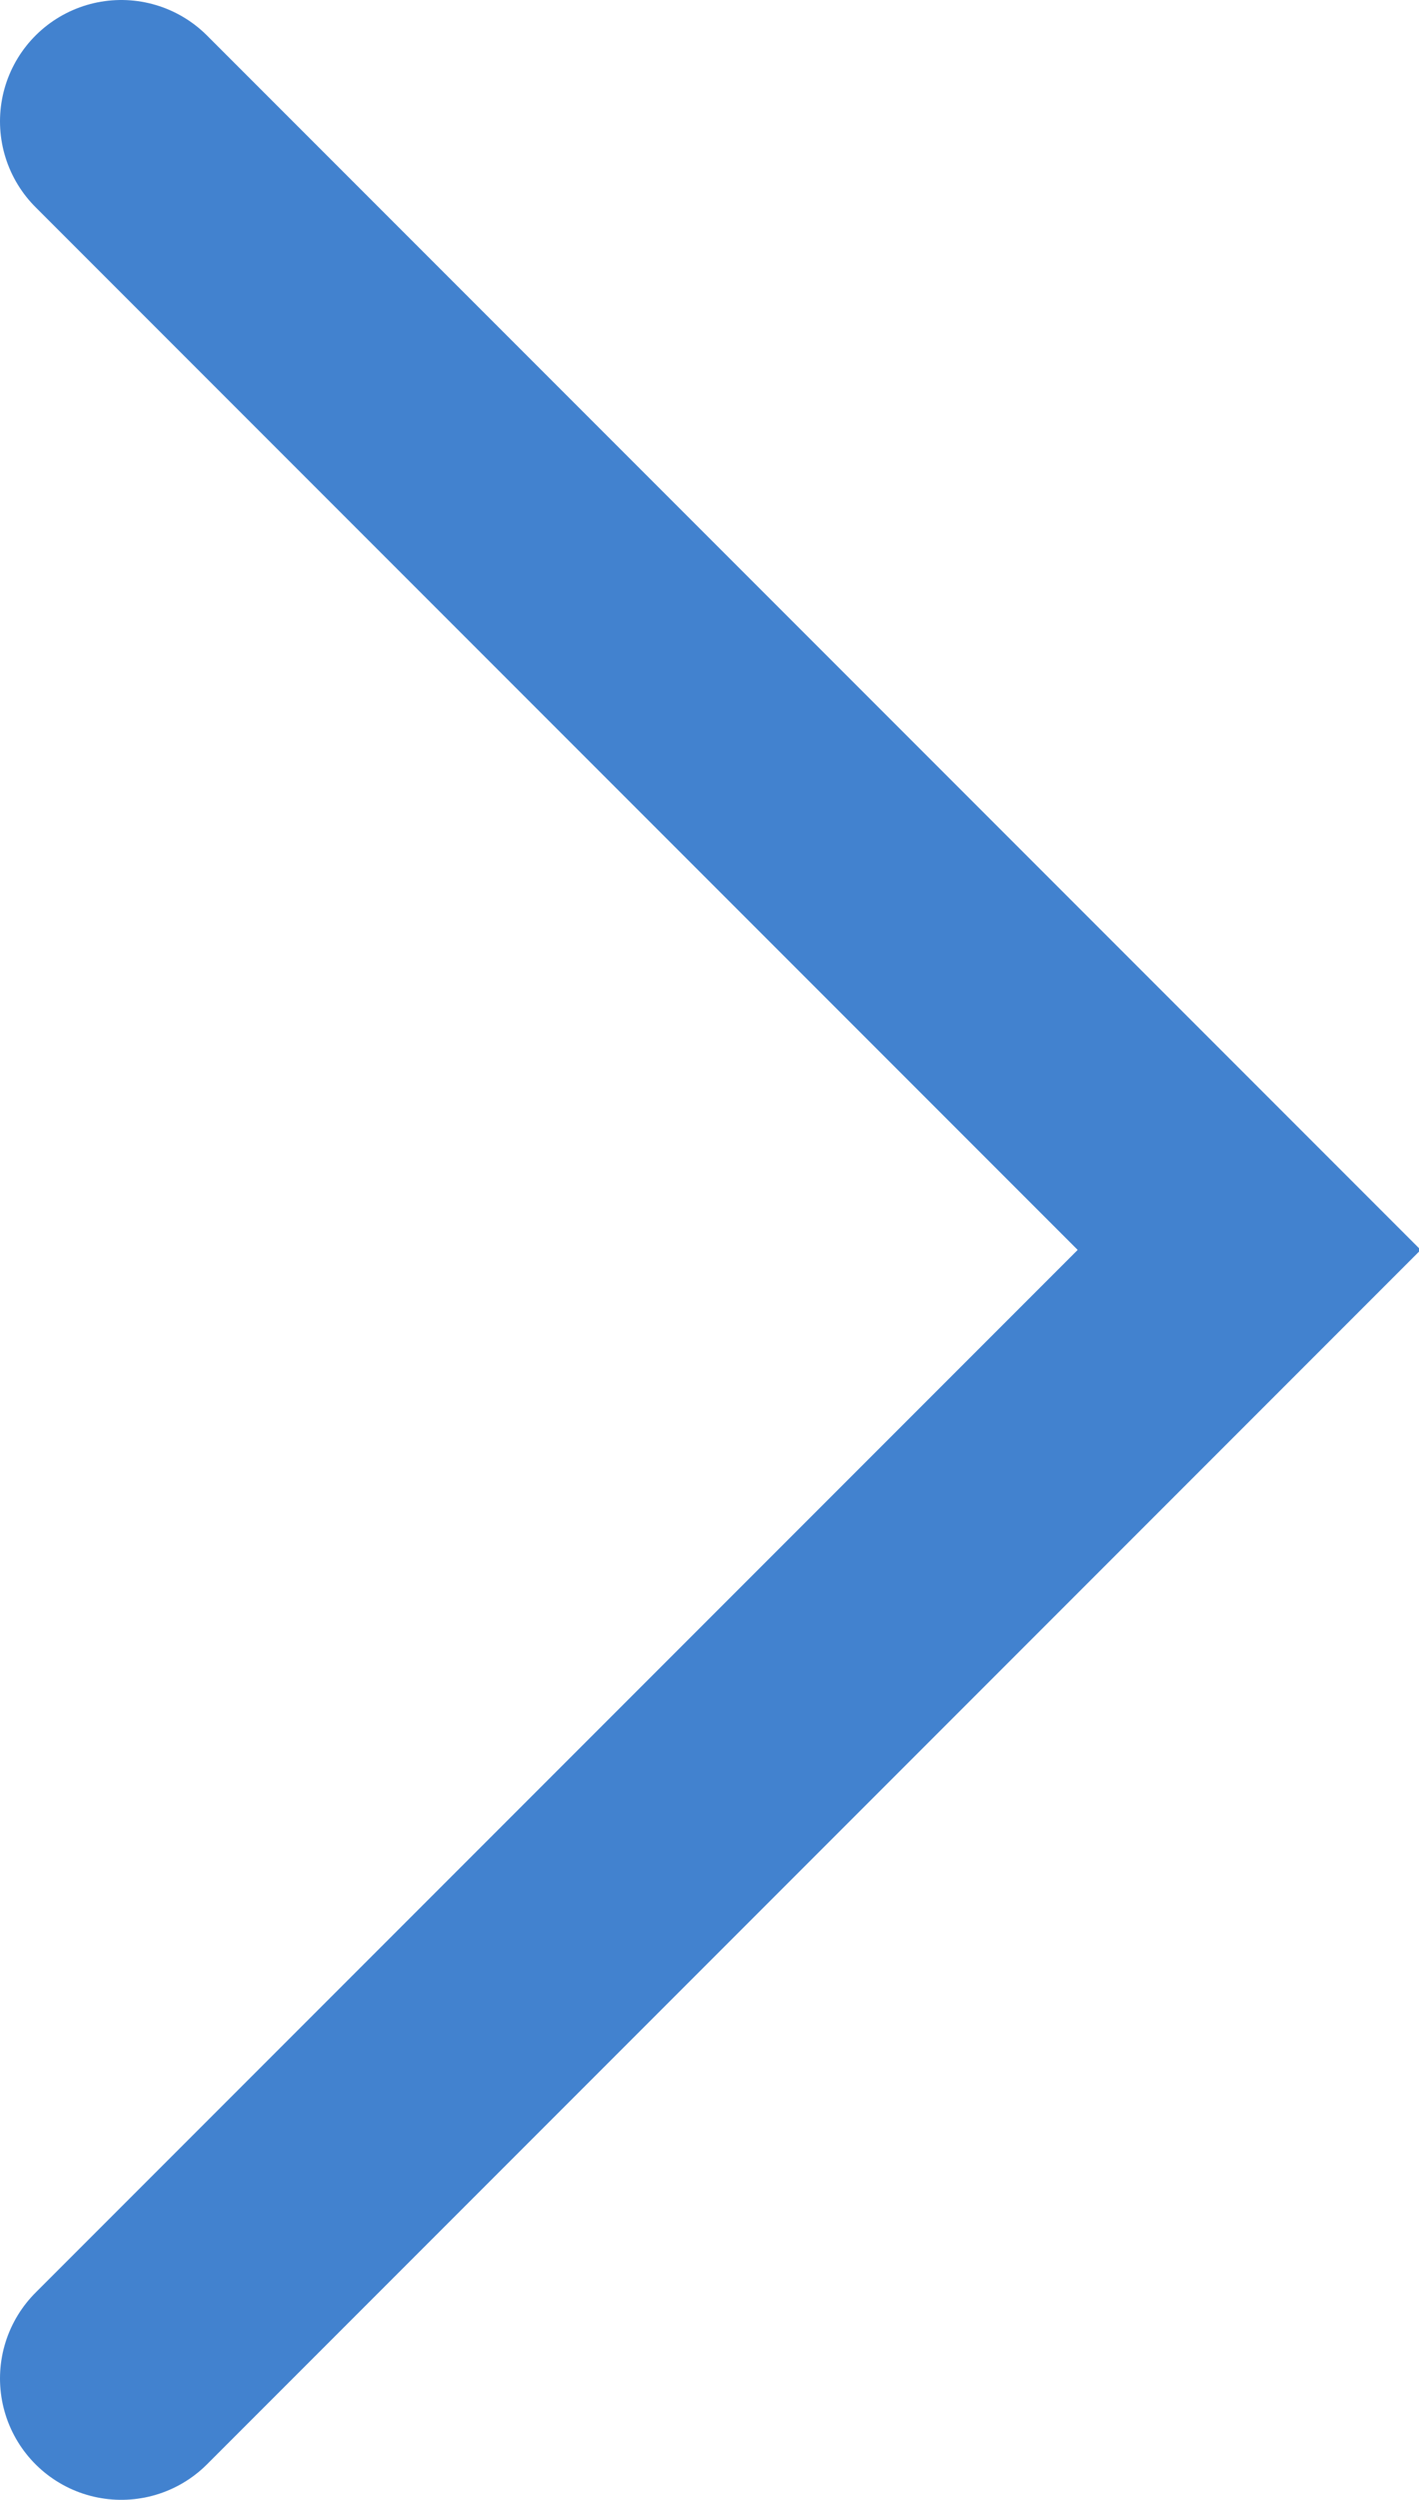 <?xml version="1.0" encoding="utf-8"?>
<!-- Generator: Adobe Illustrator 24.3.0, SVG Export Plug-In . SVG Version: 6.00 Build 0)  -->
<svg version="1.1" id="Layer_2" xmlns="http://www.w3.org/2000/svg" xmlns:xlink="http://www.w3.org/1999/xlink" x="0px" y="0px"
	 viewBox="0 0 11.7 20.6" style="enable-background:new 0 0 11.7 20.6;" xml:space="preserve">
<style type="text/css">
	.st0{clip-path:url(#SVGID_2_);fill:none;stroke:#4282CF;stroke-width:2;stroke-linecap:round;}
</style>
<g>
	<defs>
		<rect id="SVGID_1_" width="11.7" height="20.6"/>
	</defs>
	<clipPath id="SVGID_2_">
		<use xlink:href="#SVGID_1_"  style="overflow:visible;"/>
	</clipPath>
	<polyline class="st0" points="1,19.6 10.3,10.3 1,1 	"/>
</g>
</svg>
